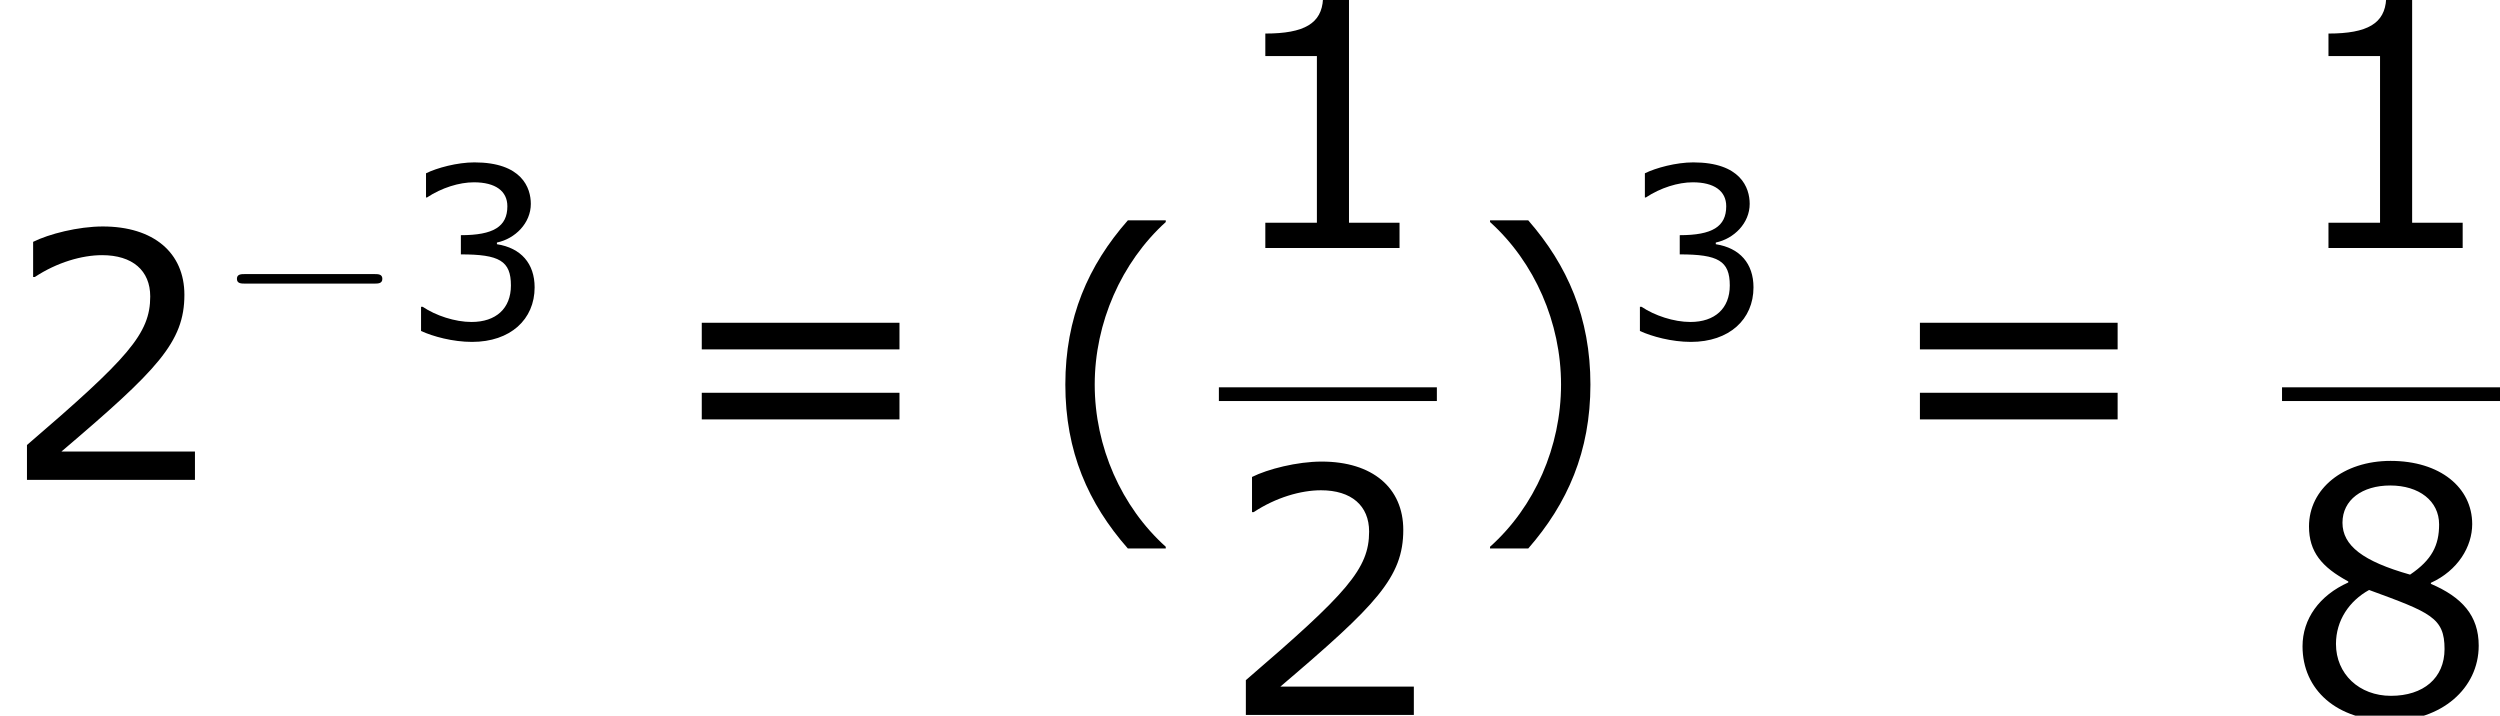 <?xml version='1.0' encoding='UTF-8'?>
<!-- This file was generated by dvisvgm 1.15.1 -->
<svg height='33.849pt' version='1.1' viewBox='-0.239 -0.228 118.246 33.849' width='118.246pt' xmlns='http://www.w3.org/2000/svg' xmlns:xlink='http://www.w3.org/1999/xlink'>
<defs>
<path d='M3.792 1.995V1.945C2.501 0.784 1.727 -0.963 1.727 -2.769C1.727 -4.566 2.501 -6.322 3.792 -7.494V-7.543H2.69C1.538 -6.233 0.873 -4.715 0.873 -2.769S1.538 0.685 2.69 1.995H3.792Z' id='g1-40'/>
<path d='M3.633 -2.769C3.633 -4.715 2.968 -6.233 1.826 -7.543H0.715V-7.494C2.015 -6.322 2.779 -4.566 2.779 -2.769C2.779 -0.963 2.015 0.784 0.715 1.945V1.995H1.826C2.968 0.685 3.633 -0.824 3.633 -2.769Z' id='g1-41'/>
<path d='M5.251 0V-0.734H3.782V-7.236H3.027C2.988 -6.531 2.491 -6.233 1.35 -6.233V-5.578H2.849V-0.734H1.35V0H5.251Z' id='g1-49'/>
<path d='M5.667 0V-0.824H1.787C4.576 -3.196 5.36 -4 5.36 -5.38C5.36 -6.6 4.466 -7.365 2.988 -7.365C2.273 -7.365 1.419 -7.146 0.963 -6.918V-5.896H1.012C1.658 -6.322 2.382 -6.531 2.968 -6.531C3.851 -6.531 4.367 -6.084 4.367 -5.33C4.367 -4.248 3.732 -3.543 0.784 -1.012V0H5.667Z' id='g1-50'/>
<path d='M5.568 -2.134C5.568 -3.127 5.002 -3.782 3.99 -3.94V-4.01C4.754 -4.169 5.409 -4.824 5.409 -5.628C5.409 -6.303 5.032 -7.365 3.047 -7.365C2.332 -7.365 1.479 -7.136 1.022 -6.908V-5.896H1.062C1.677 -6.303 2.412 -6.531 3.027 -6.531C3.93 -6.531 4.427 -6.164 4.427 -5.528C4.427 -4.675 3.841 -4.318 2.481 -4.318V-3.514C4.089 -3.514 4.576 -3.246 4.576 -2.213C4.576 -1.251 3.95 -0.685 2.928 -0.685C2.233 -0.685 1.429 -0.953 0.883 -1.32H0.814V-0.308C1.31 -0.079 2.144 0.149 2.948 0.149C4.556 0.149 5.568 -0.794 5.568 -2.134Z' id='g1-51'/>
<path d='M5.717 -2.015C5.717 -2.888 5.231 -3.424 4.327 -3.811V-3.841C5.112 -4.198 5.528 -4.893 5.528 -5.548C5.528 -6.61 4.595 -7.385 3.156 -7.385C1.777 -7.385 0.784 -6.571 0.784 -5.479C0.784 -4.744 1.151 -4.298 1.926 -3.881V-3.851C1.082 -3.474 0.596 -2.789 0.596 -1.995C0.596 -0.734 1.588 0.169 3.156 0.169C4.625 0.169 5.717 -0.764 5.717 -2.015ZM4.566 -5.538C4.566 -4.933 4.357 -4.506 3.722 -4.079C2.352 -4.466 1.757 -4.923 1.757 -5.588S2.332 -6.67 3.146 -6.67C3.98 -6.67 4.566 -6.223 4.566 -5.538ZM4.724 -1.916C4.724 -1.072 4.109 -0.556 3.166 -0.556C2.243 -0.556 1.568 -1.191 1.568 -2.064C1.568 -2.749 1.955 -3.315 2.531 -3.633C4.318 -2.978 4.724 -2.829 4.724 -1.916Z' id='g1-56'/>
<path d='M6.938 -3.792V-4.566H1.191V-3.792H6.938ZM6.938 -1.757V-2.531H1.191V-1.757H6.938Z' id='g1-61'/>
<use id='g3-40' transform='scale(1.44)' xlink:href='#g1-40'/>
<use id='g3-41' transform='scale(1.44)' xlink:href='#g1-41'/>
<use id='g3-49' transform='scale(1.44)' xlink:href='#g1-49'/>
<use id='g3-50' transform='scale(1.44)' xlink:href='#g1-50'/>
<use id='g3-56' transform='scale(1.44)' xlink:href='#g1-56'/>
<use id='g3-61' transform='scale(1.44)' xlink:href='#g1-61'/>
<path d='M6.565 -2.291C6.735 -2.291 6.914 -2.291 6.914 -2.491S6.735 -2.69 6.565 -2.69H1.176C1.006 -2.69 0.827 -2.69 0.827 -2.491S1.006 -2.291 1.176 -2.291H6.565Z' id='g4-0'/>
</defs>
<g id='page1' transform='matrix(1.13 0 0 1.13 -63.986 -61.117)'>
<use x='56.413' xlink:href='#g3-50' y='73.969'/>
<use x='65.503' xlink:href='#g4-0' y='68.046'/>
<use x='73.223' xlink:href='#g1-51' y='68.046'/>
<use x='84.072' xlink:href='#g3-61' y='73.969'/>
<use x='99.748' xlink:href='#g3-40' y='73.969'/>
<use x='107.432' xlink:href='#g3-49' y='64.264'/>
<rect height='0.574' width='9.124' x='107.432' y='70.096'/>
<use x='107.432' xlink:href='#g3-50' y='83.81'/>
<use x='117.752' xlink:href='#g3-41' y='73.969'/>
<use x='124.241' xlink:href='#g1-51' y='68.046'/>
<use x='135.06' xlink:href='#g3-61' y='73.969'/>
<use x='151.932' xlink:href='#g3-49' y='64.264'/>
<rect height='0.574' width='9.124' x='151.932' y='70.096'/>
<use x='151.932' xlink:href='#g3-56' y='83.81'/>
</g>
</svg>
